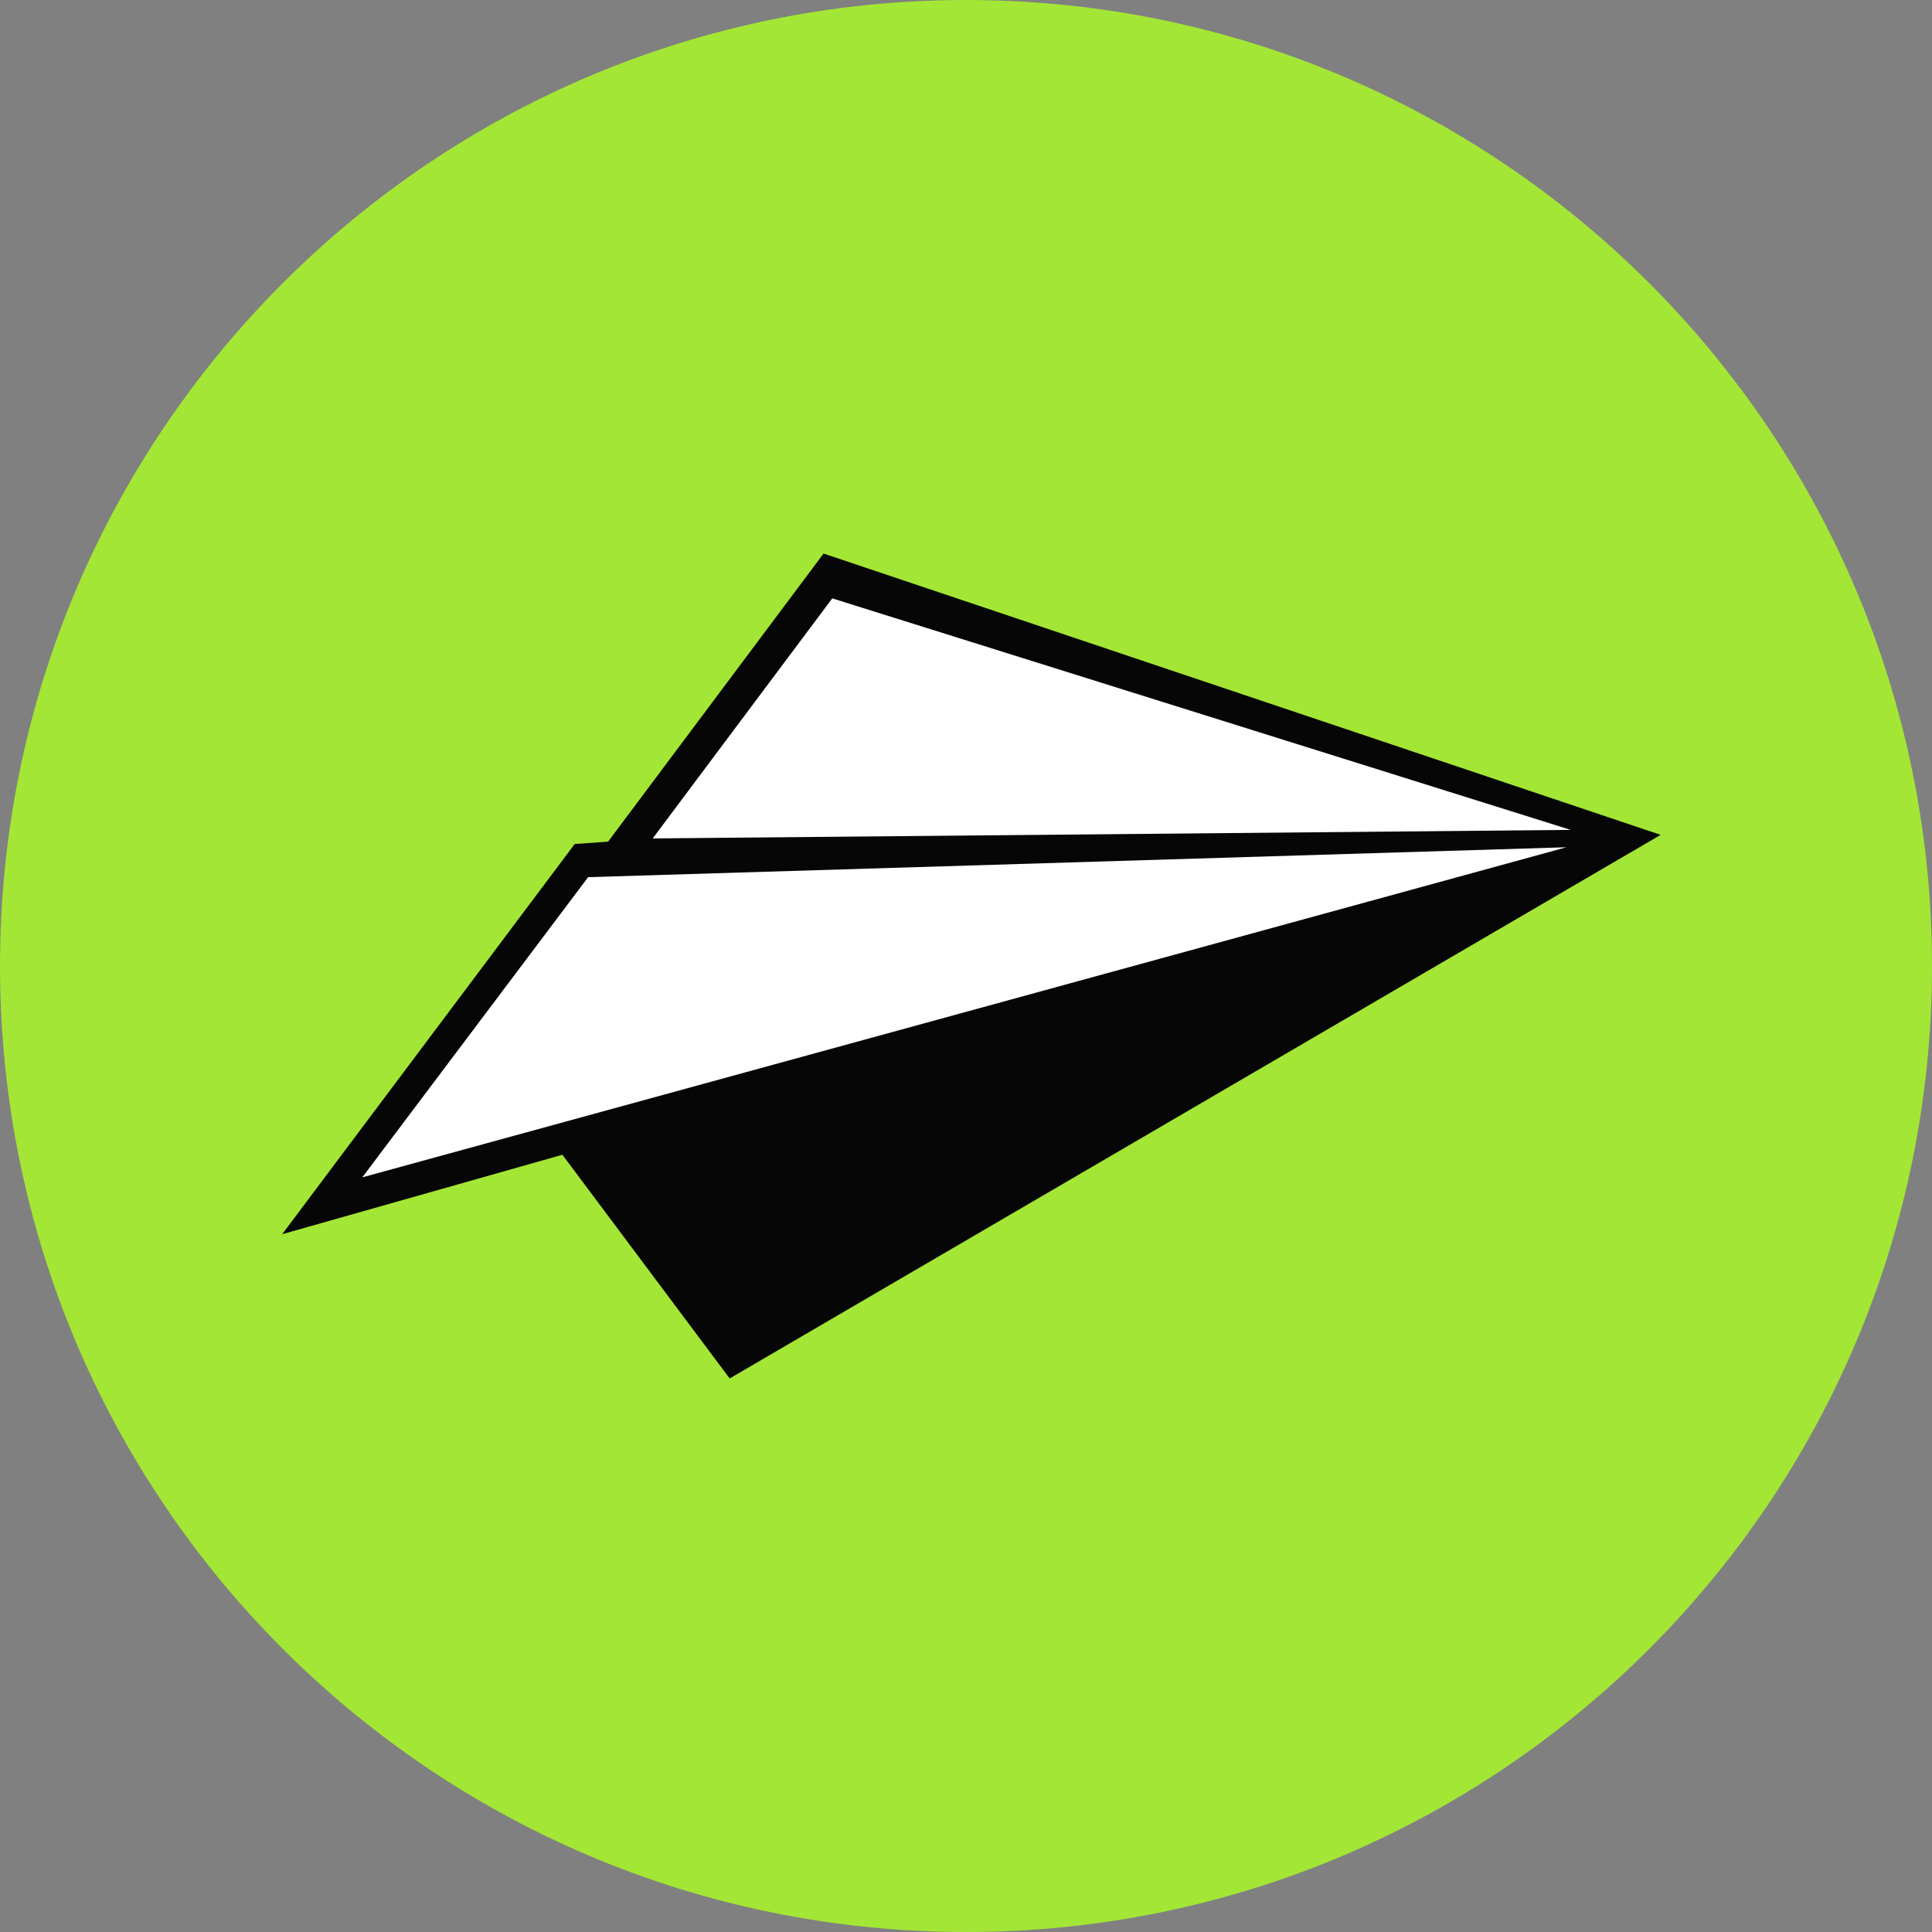 <?xml version="1.0" encoding="utf-8"?>
<svg width="106" height="106" viewBox="0 0 106 106" fill="none" stroke="none" version="1.1" xmlns:xlink="http://www.w3.org/1999/xlink" xmlns="http://www.w3.org/2000/svg">
  <rect x="0" y="0" width="106" height="106" fill="#808080" stroke="none"/>
  <defs>
    <path id="path_1" d="M75.629 0L75.629 0L75.629 45.258L0 45.258L0 0L75.629 0Z" />
    <rect id="rect_2" x="0" y="0" width="75.629" height="45.258" />
    <clipPath id="clip_path_3">
      <use xlink:href="#rect_2" />
    </clipPath>
  </defs>
  <g id="Group">
    <path id="Oval" d="M0 53C0 23.729 23.729 0 53 0C82.271 0 106 23.729 106 53C106 82.271 82.271 106 53 106C23.729 106 0 82.271 0 53Z" style="fill:#A3E635;fill-rule:evenodd;mix-blend-mode:normal;" />
    <g id="Frame" opacity="1" clip-path="url(#clip_path_3)" transform="translate(15.483 30.371)">
      <g>
        <use xlink:href="#path_1" style="mix-blend-mode:normal;" />
        <g>
          <g id="Group#1">
            <path id="Polygon#2" d="M29.702 0L17.881 15.806L16.047 15.937L0 37.343L15.373 32.985L24.551 45.258L75.629 15.434L29.702 0L29.702 0L29.702 0Z" style="fill:#060606;fill-rule:evenodd;mix-blend-mode:normal;" />
            <path id="Triangle" d="M9.851 0L0 13.171L50.366 12.702L9.851 0L9.851 0L9.851 0Z" style="fill:#FFFFFF;fill-rule:evenodd;mix-blend-mode:normal;" transform="translate(20.328 2.459)" />
            <path id="Triangle#1" d="M12.39 1.641L0 18.11L66.066 0L12.39 1.641L12.39 1.641L12.39 1.641Z" style="fill:#FFFFFF;fill-rule:evenodd;mix-blend-mode:normal;" transform="translate(4.395 16.114)" />
          </g>
        </g>
      </g>
    </g>
  </g>
</svg>